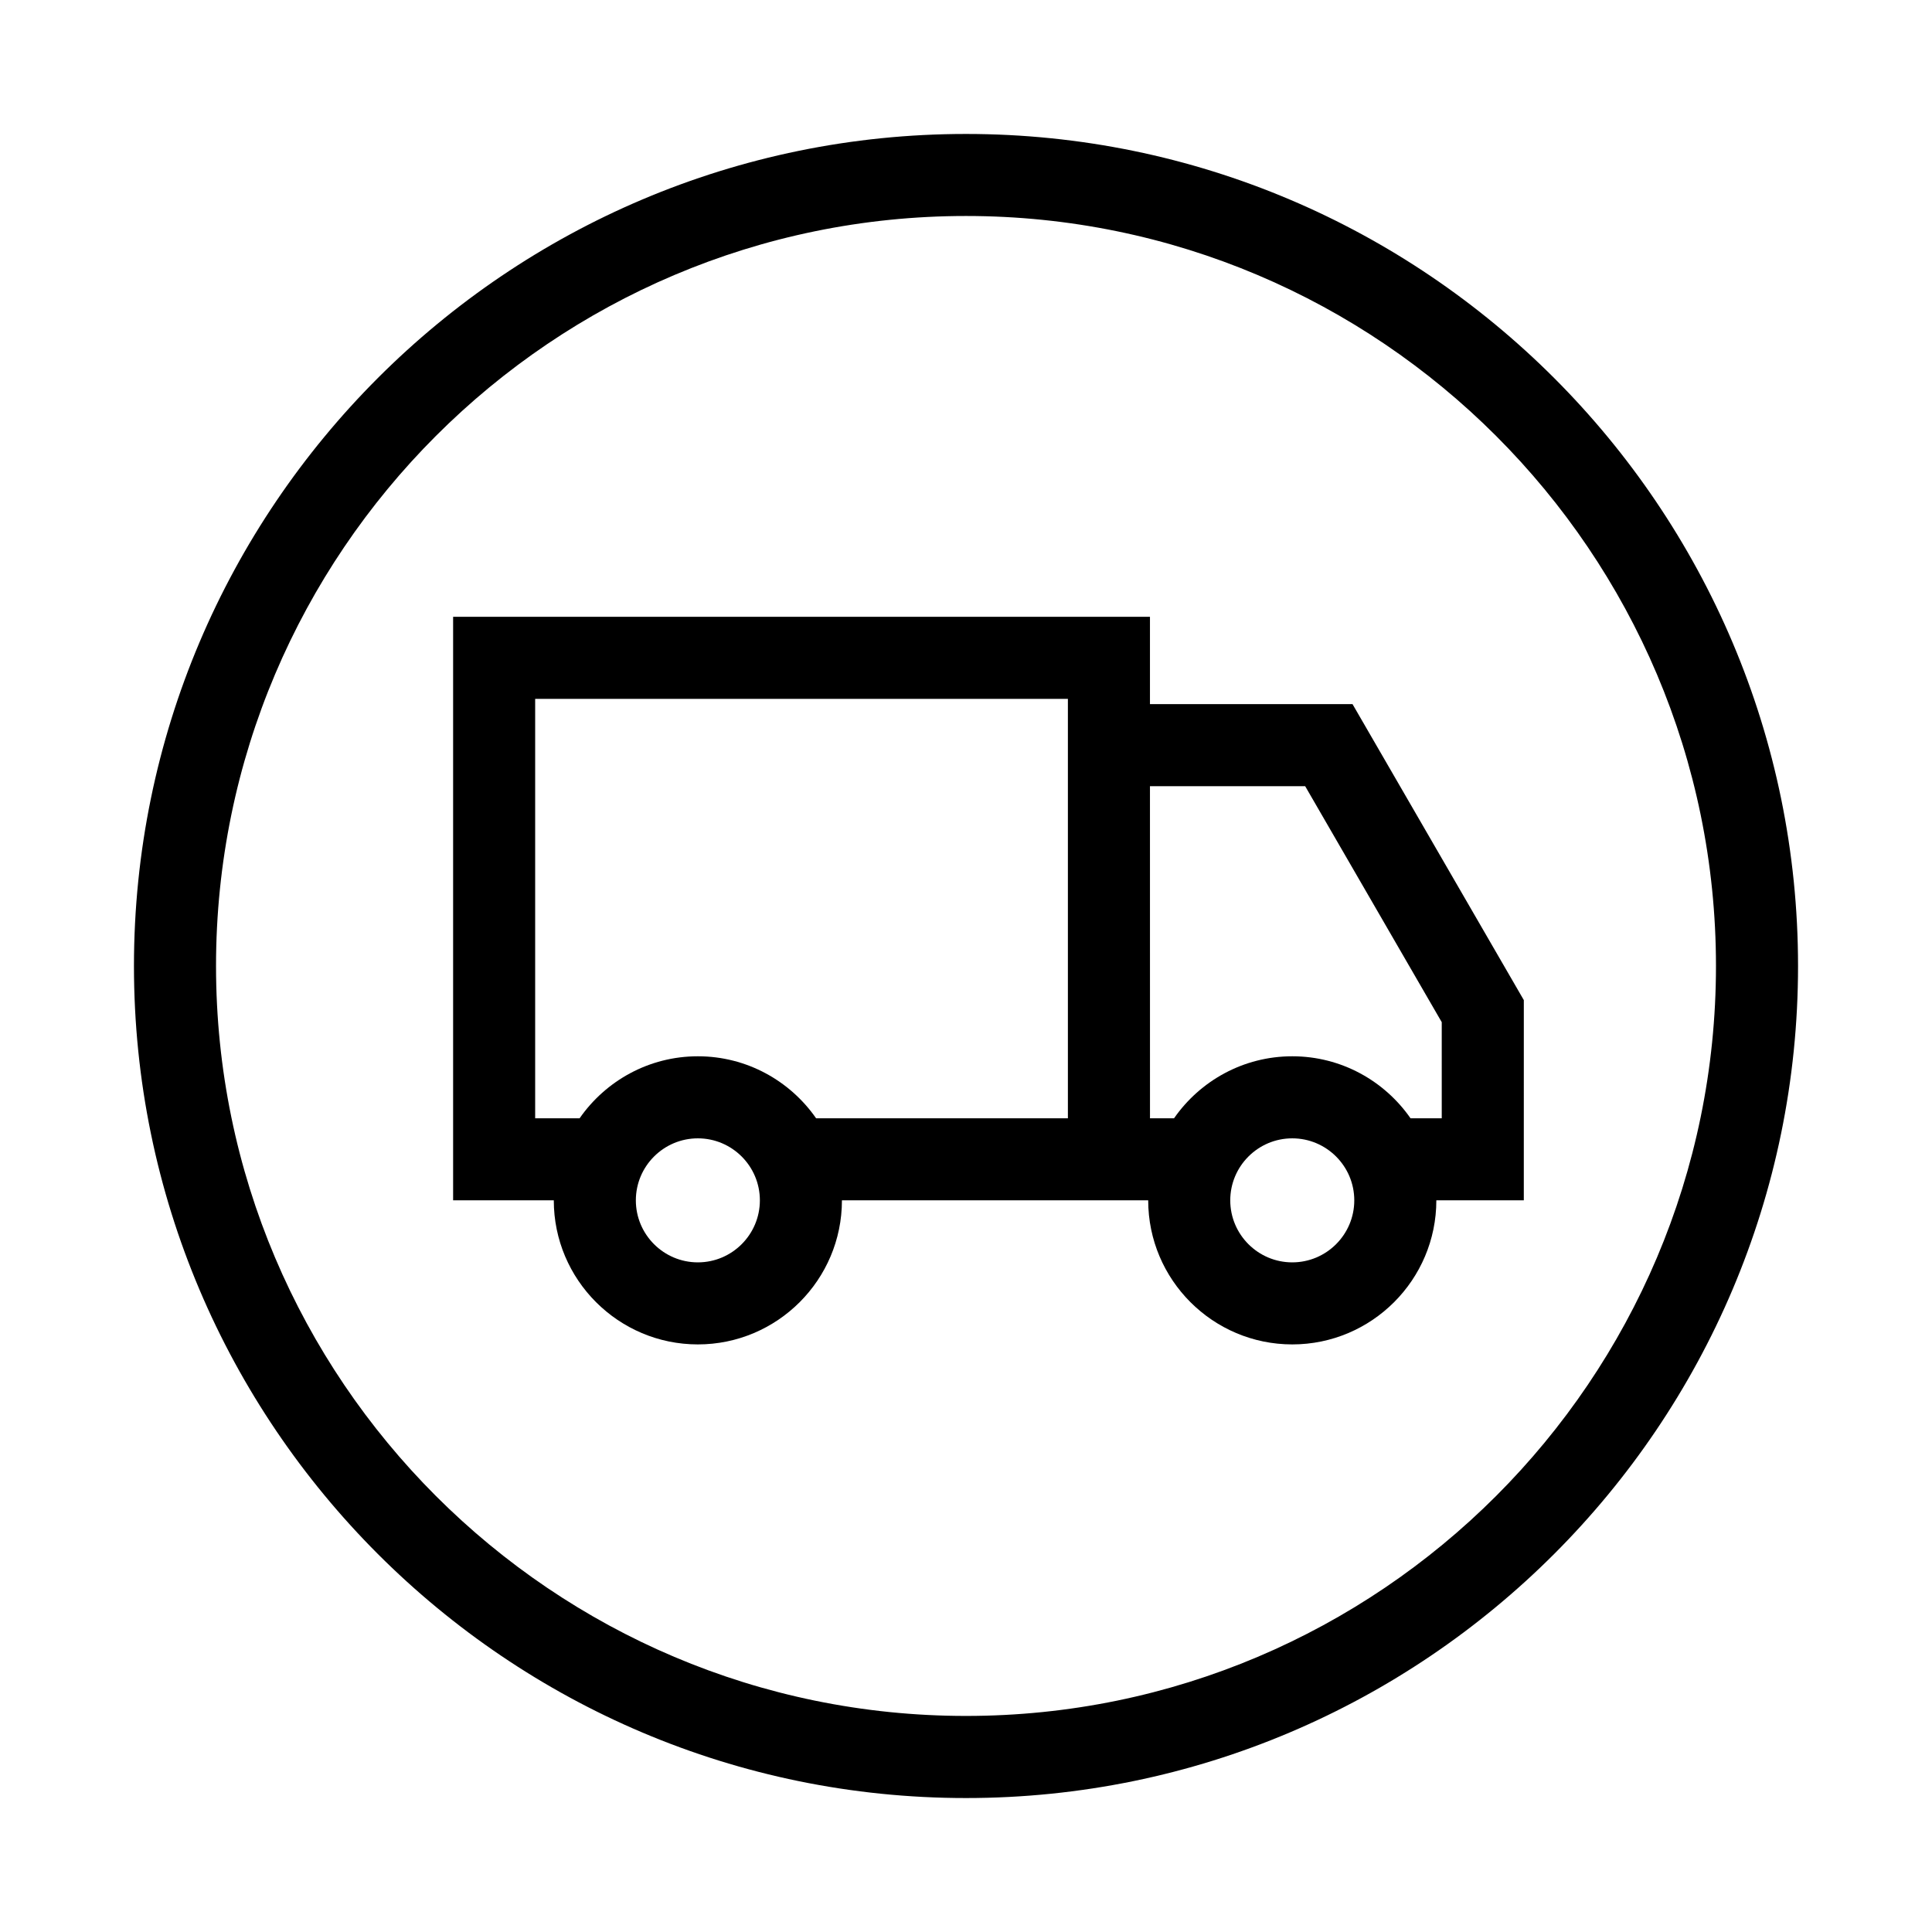 <?xml version="1.0" encoding="UTF-8"?>
<!-- Uploaded to: SVG Repo, www.svgrepo.com, Generator: SVG Repo Mixer Tools -->
<svg fill="#000000" width="800px" height="800px" version="1.1" viewBox="144 144 512 512" xmlns="http://www.w3.org/2000/svg">
 <g>
  <path d="m400 179.5c-121.58 0-220.5 98.914-220.5 220.5s98.914 220.5 220.5 220.5 220.5-98.914 220.5-220.5c-0.004-121.58-98.918-220.5-220.5-220.5zm0 419.24c-109.59 0-198.75-89.16-198.75-198.75-0.004-109.59 89.156-198.75 198.75-198.75 109.59 0 198.75 89.16 198.75 198.75 0 109.59-89.16 198.75-198.75 198.75z"/>
  <path d="m502.43 330.6h-53.68v-23.145l-184.67 0.004v154.64h26.68v0.004c0 21.055 17.129 38.18 38.18 38.18s38.18-17.129 38.18-38.18v-0.004h81.164v0.004c0 21.055 17.129 38.18 38.18 38.18 21.051 0 38.18-17.129 38.18-38.18v-0.004h23.18l0.004-53.059zm-173.49 147.94c-9.062 0-16.434-7.371-16.434-16.434s7.371-16.434 16.434-16.434 16.434 7.371 16.434 16.434c0 9.059-7.375 16.434-16.434 16.434zm98.062-38.184h-66.727c-6.906-9.914-18.367-16.43-31.336-16.43s-24.438 6.516-31.336 16.43h-11.781v-111.15h141.18v111.15zm59.461 38.184c-9.062 0-16.434-7.371-16.434-16.434s7.371-16.434 16.434-16.434 16.434 7.371 16.434 16.434c0 9.059-7.371 16.434-16.434 16.434zm39.613-38.184h-8.27c-6.902-9.914-18.367-16.43-31.336-16.43-12.973 0-24.438 6.516-31.336 16.43h-6.375l-0.008-88.008h41.133l36.191 62.539z"/>
 </g>
</svg>